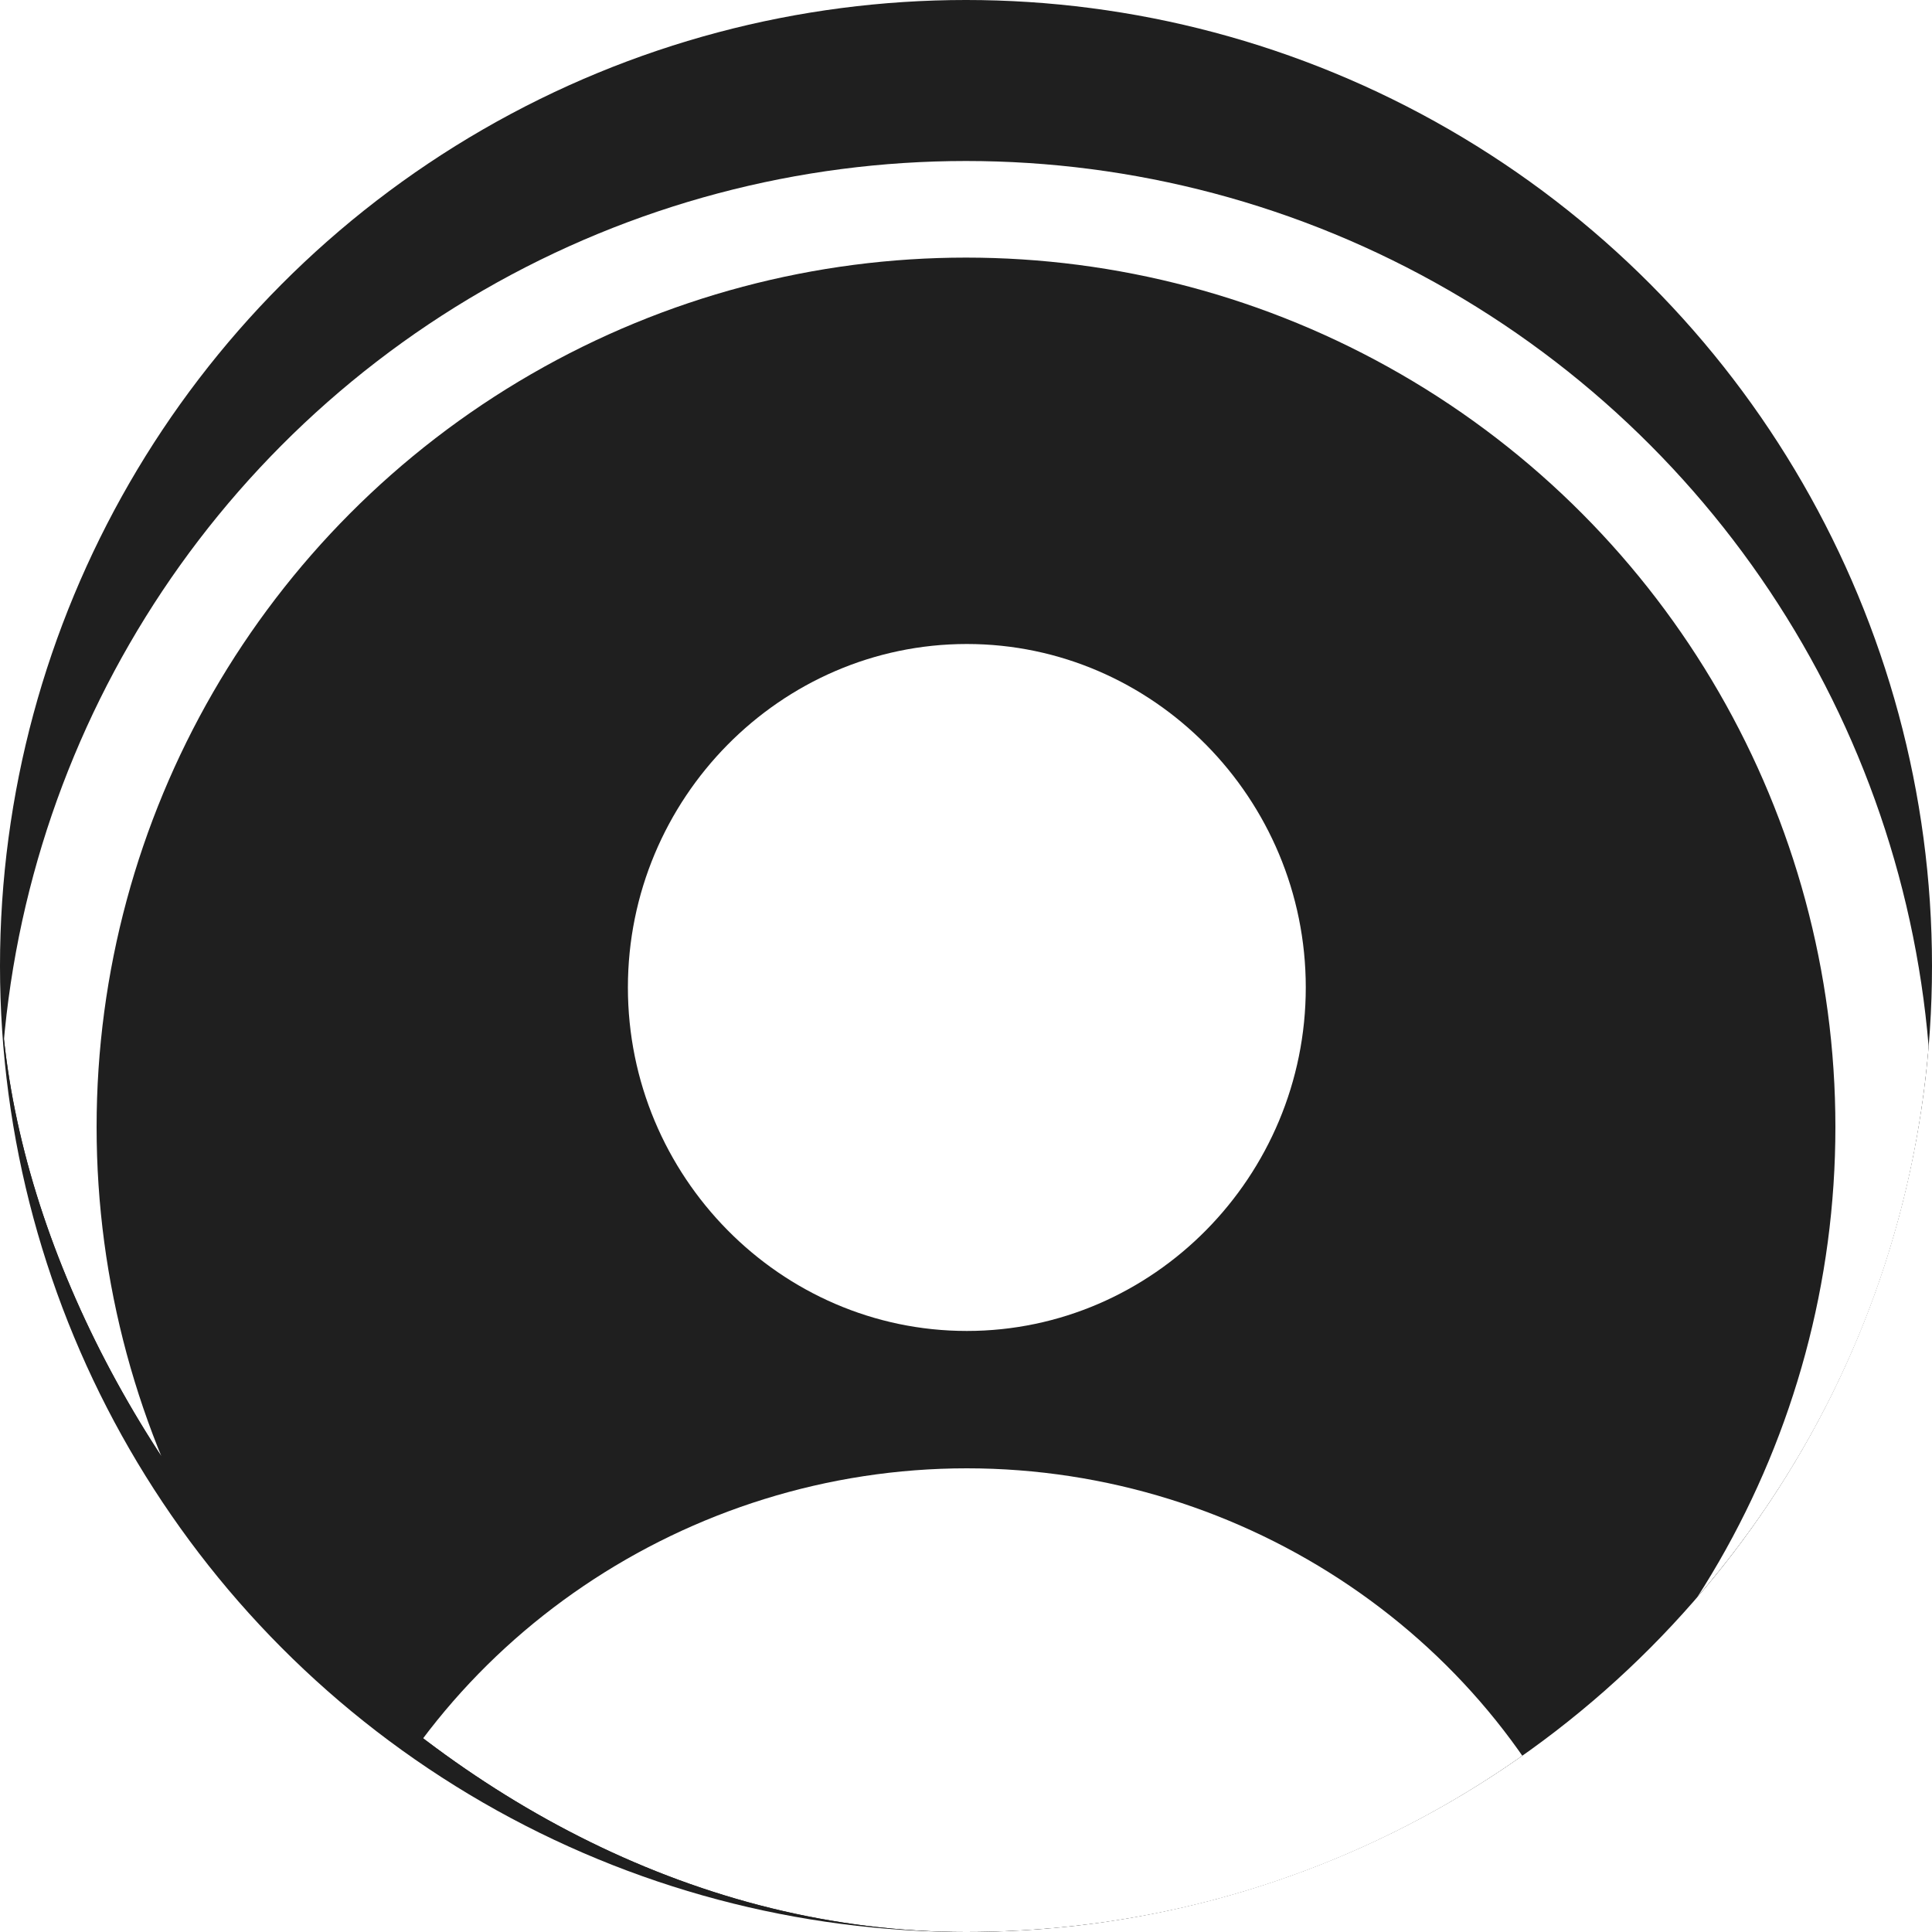 <svg width="30" height="30" viewBox="0 0 30 30" fill="none" xmlns="http://www.w3.org/2000/svg">
<circle cx="15" cy="15" r="15" fill="#1F1F1F"/>
<g clip-path="url(#clip0_10261_5629)">
<g filter="url(#filter0_d_10261_5629)">
<path d="M21.803 30H8.224C7.171 30 6.197 29.493 5.592 28.587C4.96 27.653 4.829 26.48 5.223 25.413C6.75 21.467 10.671 18.8 15.013 18.8C19.355 18.8 23.276 21.467 24.776 25.413C25.171 26.48 25.04 27.653 24.408 28.587C23.829 29.493 22.855 30 21.803 30ZM15.013 16.667C12.118 16.667 9.75 14.267 9.75 11.333C9.75 8.4 12.118 6 15.013 6C17.908 6 20.276 8.4 20.276 11.333C20.276 14.267 17.908 16.667 15.013 16.667Z" fill="white"/>
</g>
<g filter="url(#filter1_i_10261_5629)">
<circle cx="15" cy="15" r="14.25" stroke="white" stroke-width="1.5"/>
</g>
</g>
<defs>
<filter id="filter0_d_10261_5629" x="1" y="6" width="28" height="32" filterUnits="userSpaceOnUse" color-interpolation-filters="sRGB">
<feFlood flood-opacity="0" result="BackgroundImageFix"/>
<feColorMatrix in="SourceAlpha" type="matrix" values="0 0 0 0 0 0 0 0 0 0 0 0 0 0 0 0 0 0 127 0" result="hardAlpha"/>
<feOffset dy="4"/>
<feGaussianBlur stdDeviation="2"/>
<feComposite in2="hardAlpha" operator="out"/>
<feColorMatrix type="matrix" values="0 0 0 0 0 0 0 0 0 0 0 0 0 0 0 0 0 0 0.25 0"/>
<feBlend mode="normal" in2="BackgroundImageFix" result="effect1_dropShadow_10261_5629"/>
<feBlend mode="normal" in="SourceGraphic" in2="effect1_dropShadow_10261_5629" result="shape"/>
</filter>
<filter id="filter1_i_10261_5629" x="0" y="0" width="30" height="32.5" filterUnits="userSpaceOnUse" color-interpolation-filters="sRGB">
<feFlood flood-opacity="0" result="BackgroundImageFix"/>
<feBlend mode="normal" in="SourceGraphic" in2="BackgroundImageFix" result="shape"/>
<feColorMatrix in="SourceAlpha" type="matrix" values="0 0 0 0 0 0 0 0 0 0 0 0 0 0 0 0 0 0 127 0" result="hardAlpha"/>
<feOffset dy="2.5"/>
<feGaussianBlur stdDeviation="2.5"/>
<feComposite in2="hardAlpha" operator="arithmetic" k2="-1" k3="1"/>
<feColorMatrix type="matrix" values="0 0 0 0 1 0 0 0 0 1 0 0 0 0 1 0 0 0 0.15 0"/>
<feBlend mode="normal" in2="shape" result="effect1_innerShadow_10261_5629"/>
</filter>
<clipPath id="clip0_10261_5629">
<rect width="30" height="30" rx="15" fill="white"/>
</clipPath>
</defs>
</svg>
